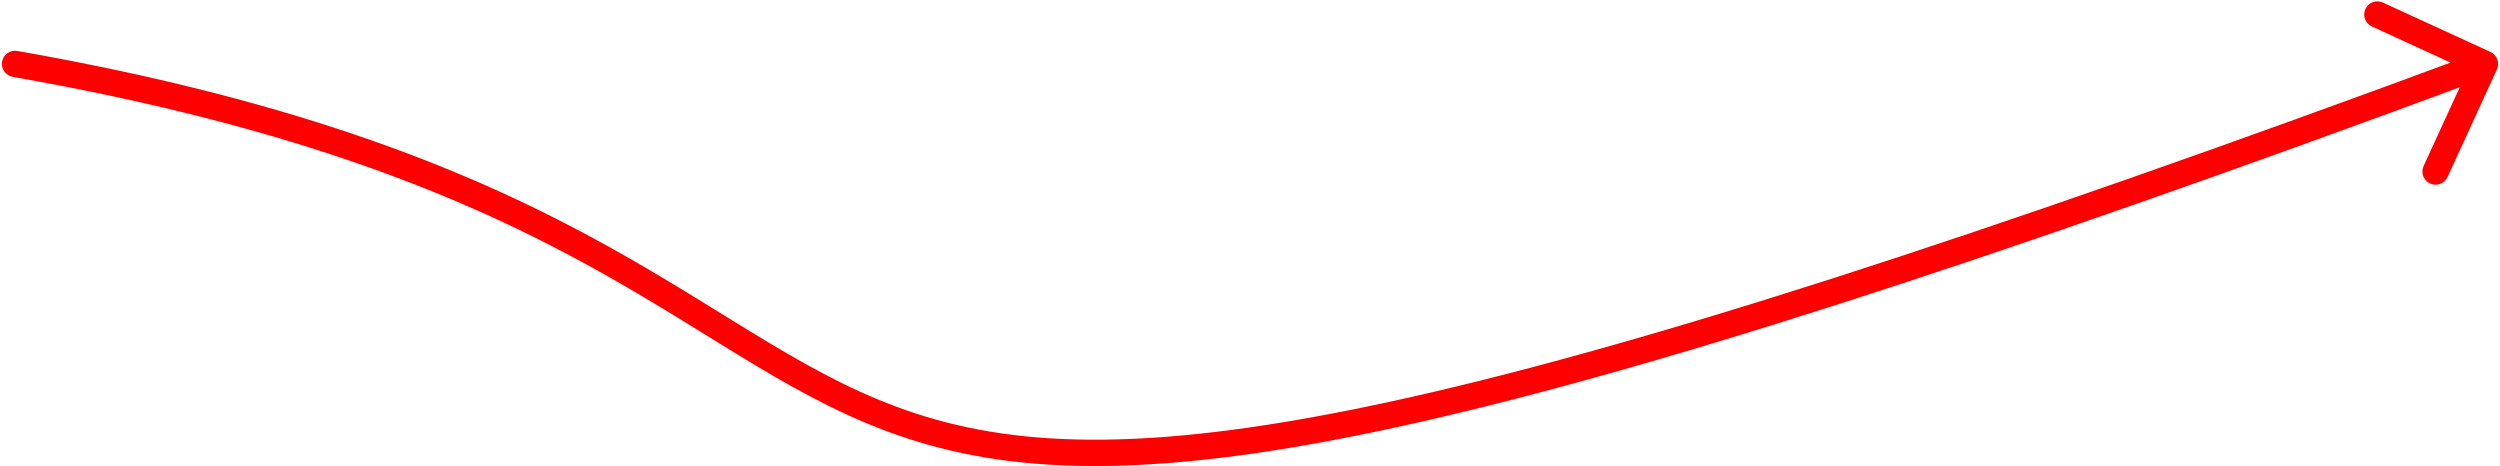 <?xml version="1.0" encoding="UTF-8"?> <svg xmlns="http://www.w3.org/2000/svg" width="665" height="124" viewBox="0 0 665 124" fill="none"><path d="M4.604 13.553C2.7 13.219 0.886 14.492 0.553 16.396C0.219 18.299 1.492 20.114 3.396 20.447L4.604 13.553ZM664.181 18.46C664.987 16.703 664.217 14.626 662.46 13.819L633.832 0.678C632.075 -0.128 629.997 0.642 629.191 2.399C628.385 4.156 629.155 6.233 630.912 7.04L656.359 18.721L644.678 44.168C643.872 45.925 644.642 48.002 646.399 48.809C648.156 49.615 650.233 48.845 651.04 47.088L664.181 18.46ZM3.396 20.447C80.017 33.881 124.992 53.19 157.908 71.391C174.481 80.555 187.874 89.361 201.073 97.259C214.186 105.106 226.907 111.927 241.606 116.704C271.102 126.289 307.945 127.45 371.423 113.655C434.875 99.864 525.32 71.04 662.217 20.282L659.783 13.718C522.93 64.46 432.875 93.136 369.936 106.814C307.024 120.487 271.586 119.086 243.769 110.046C229.812 105.511 217.619 99.003 204.667 91.253C191.802 83.553 177.98 74.492 161.295 65.265C127.695 46.685 81.983 27.119 4.604 13.553L3.396 20.447Z" fill="#FF0000"></path></svg> 